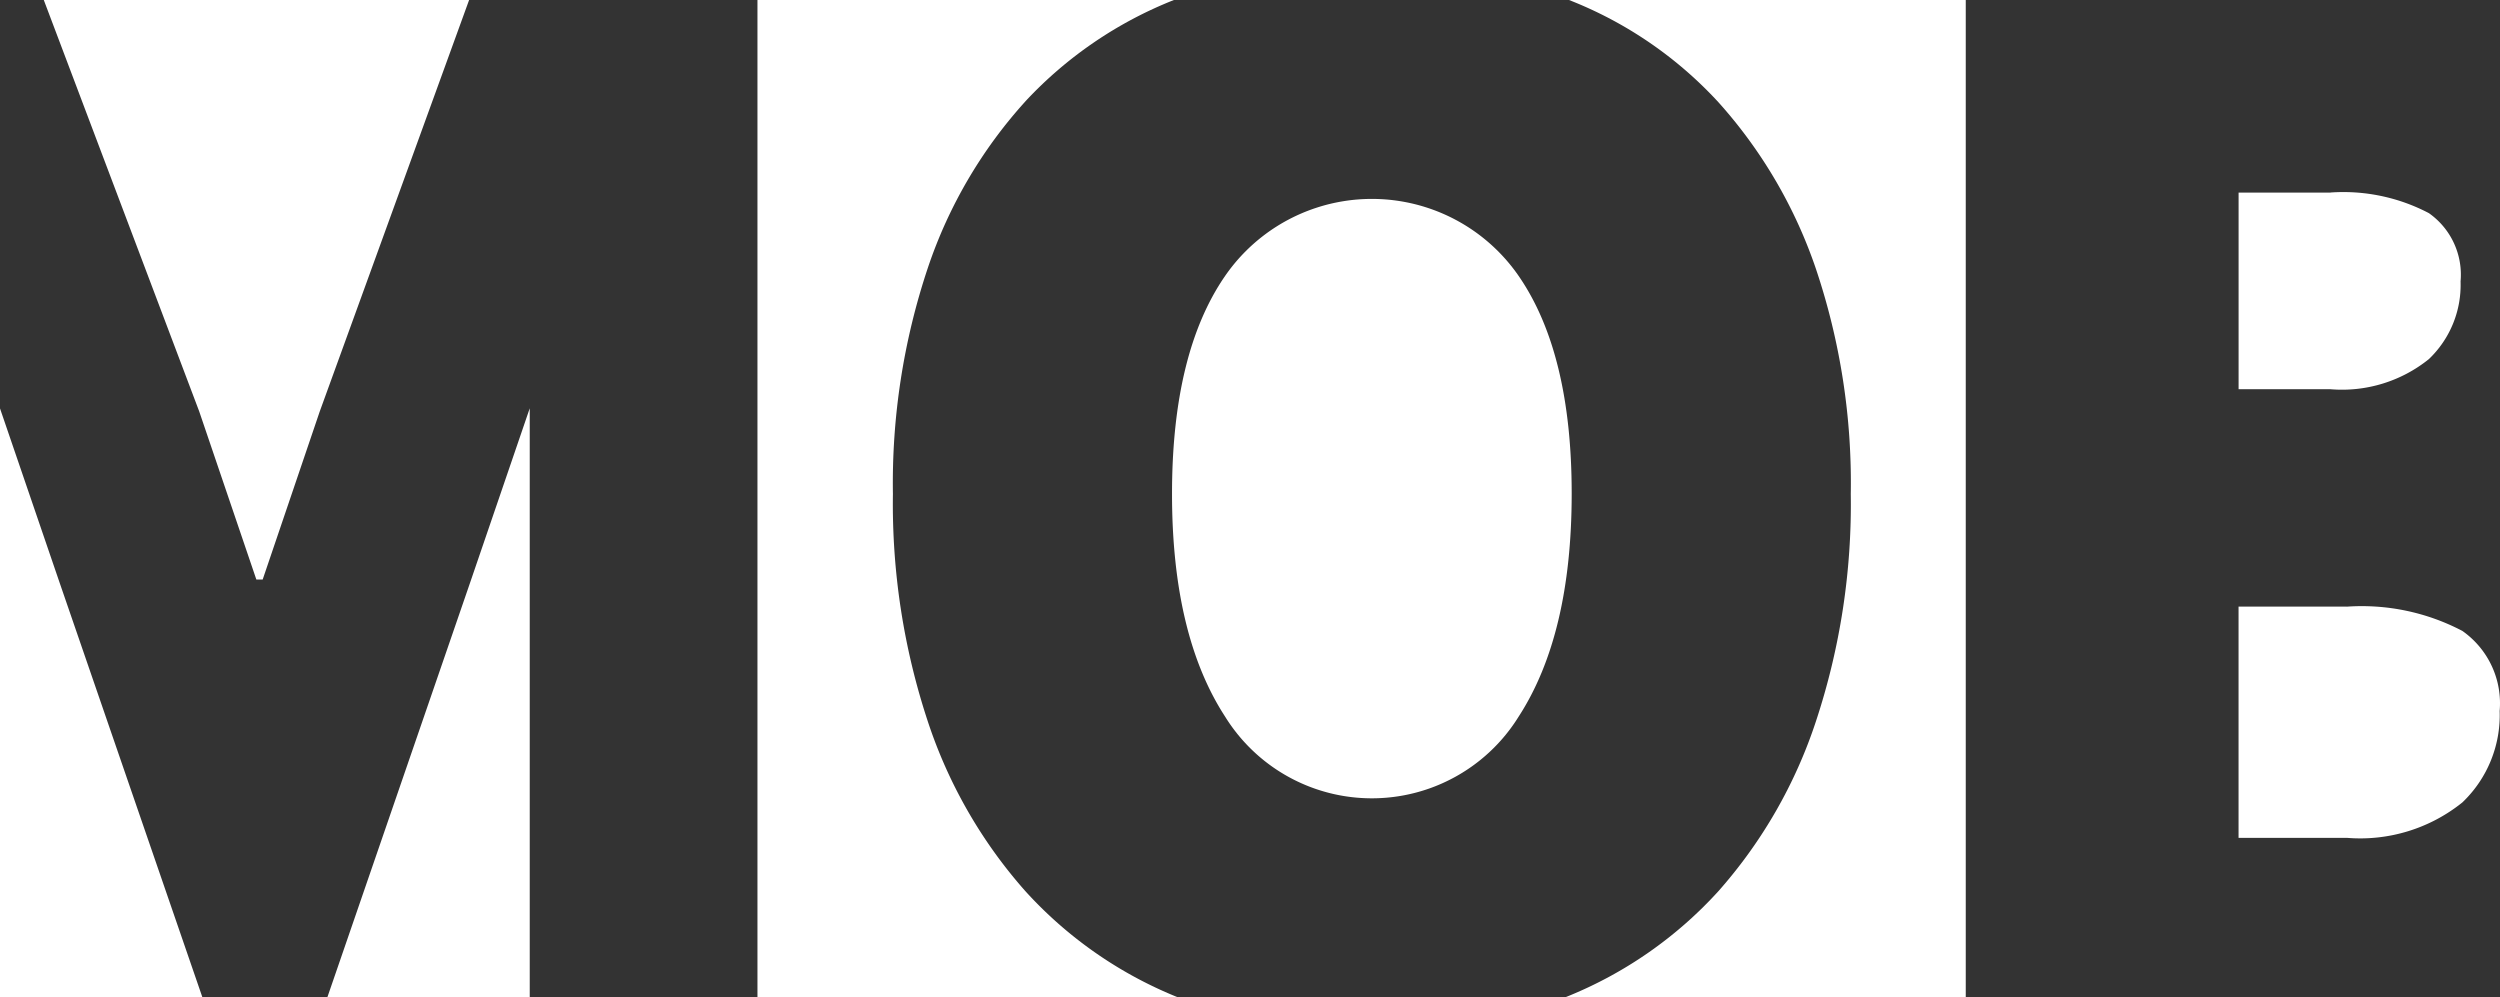<?xml version="1.0" encoding="UTF-8"?> <svg xmlns="http://www.w3.org/2000/svg" width="139.159" height="55.514" viewBox="0 0 139.159 55.514"><rect x="0" y="0" width="139.159" height="55.514" fill="#333333" stroke="none"/><g transform="translate(-205.281 -384.221)"><path d="M310.888,403.154a9.928,9.928,0,0,0-16.335,0q-2.957,4.282-2.957,12.137t2.957,12.4a9.612,9.612,0,0,0,16.335,0q2.951-4.55,2.955-12.4t-2.955-12.137" transform="translate(-21.076 -3.577)" fill="#fff"></path><path d="M320.764,384.222a22.388,22.388,0,0,1,8.313,5.689,26.764,26.764,0,0,1,5.426,9.267,37.367,37.367,0,0,1,1.943,12.539,38.5,38.5,0,0,1-1.943,12.666,27,27,0,0,1-5.426,9.445,23.024,23.024,0,0,1-8.431,5.869c-.031.013-.066.024-.1.039h22.3V384.222Z" transform="translate(-28.144 0)" fill="#fff"></path><path d="M375.265,398.412h-5.12v10.945h5.12a7.711,7.711,0,0,0,5.472-1.677,5.7,5.7,0,0,0,1.764-4.325,4.185,4.185,0,0,0-1.764-3.8,10.238,10.238,0,0,0-5.472-1.148" transform="translate(-40.256 -3.47)" fill="#fff"></path><path d="M376.166,428.9h-6.022v12.871h6.022a9.072,9.072,0,0,0,6.435-1.97,6.708,6.708,0,0,0,2.077-5.085,4.921,4.921,0,0,0-2.077-4.463,12.044,12.044,0,0,0-6.435-1.35" transform="translate(-40.257 -10.913)" fill="#fff"></path><path d="M275.976,389.865a22.7,22.7,0,0,1,8.271-5.644H261.065v55.512h23.4c-.033-.015-.067-.025-.1-.039a23.1,23.1,0,0,1-8.388-5.869,26.966,26.966,0,0,1-5.429-9.445,38.55,38.55,0,0,1-1.943-12.666,37.785,37.785,0,0,1,1.943-12.579,26.186,26.186,0,0,1,5.429-9.268" transform="translate(-13.621)" fill="#fff"></path><path d="M220.338,416.479h.353l3.177-9.357,8.313-22.9H208.507l8.651,22.9Z" transform="translate(-0.788 0)" fill="#fff"></path><path d="M240.653,447.076V414.291L237.332,424l-7.945,23.077" transform="translate(-5.885 -7.342)" fill="#fff"></path><path d="M216.547,447.076,208.6,424l-3.321-9.709v32.786" transform="translate(0 -7.342)" fill="#fff"></path></g></svg> 